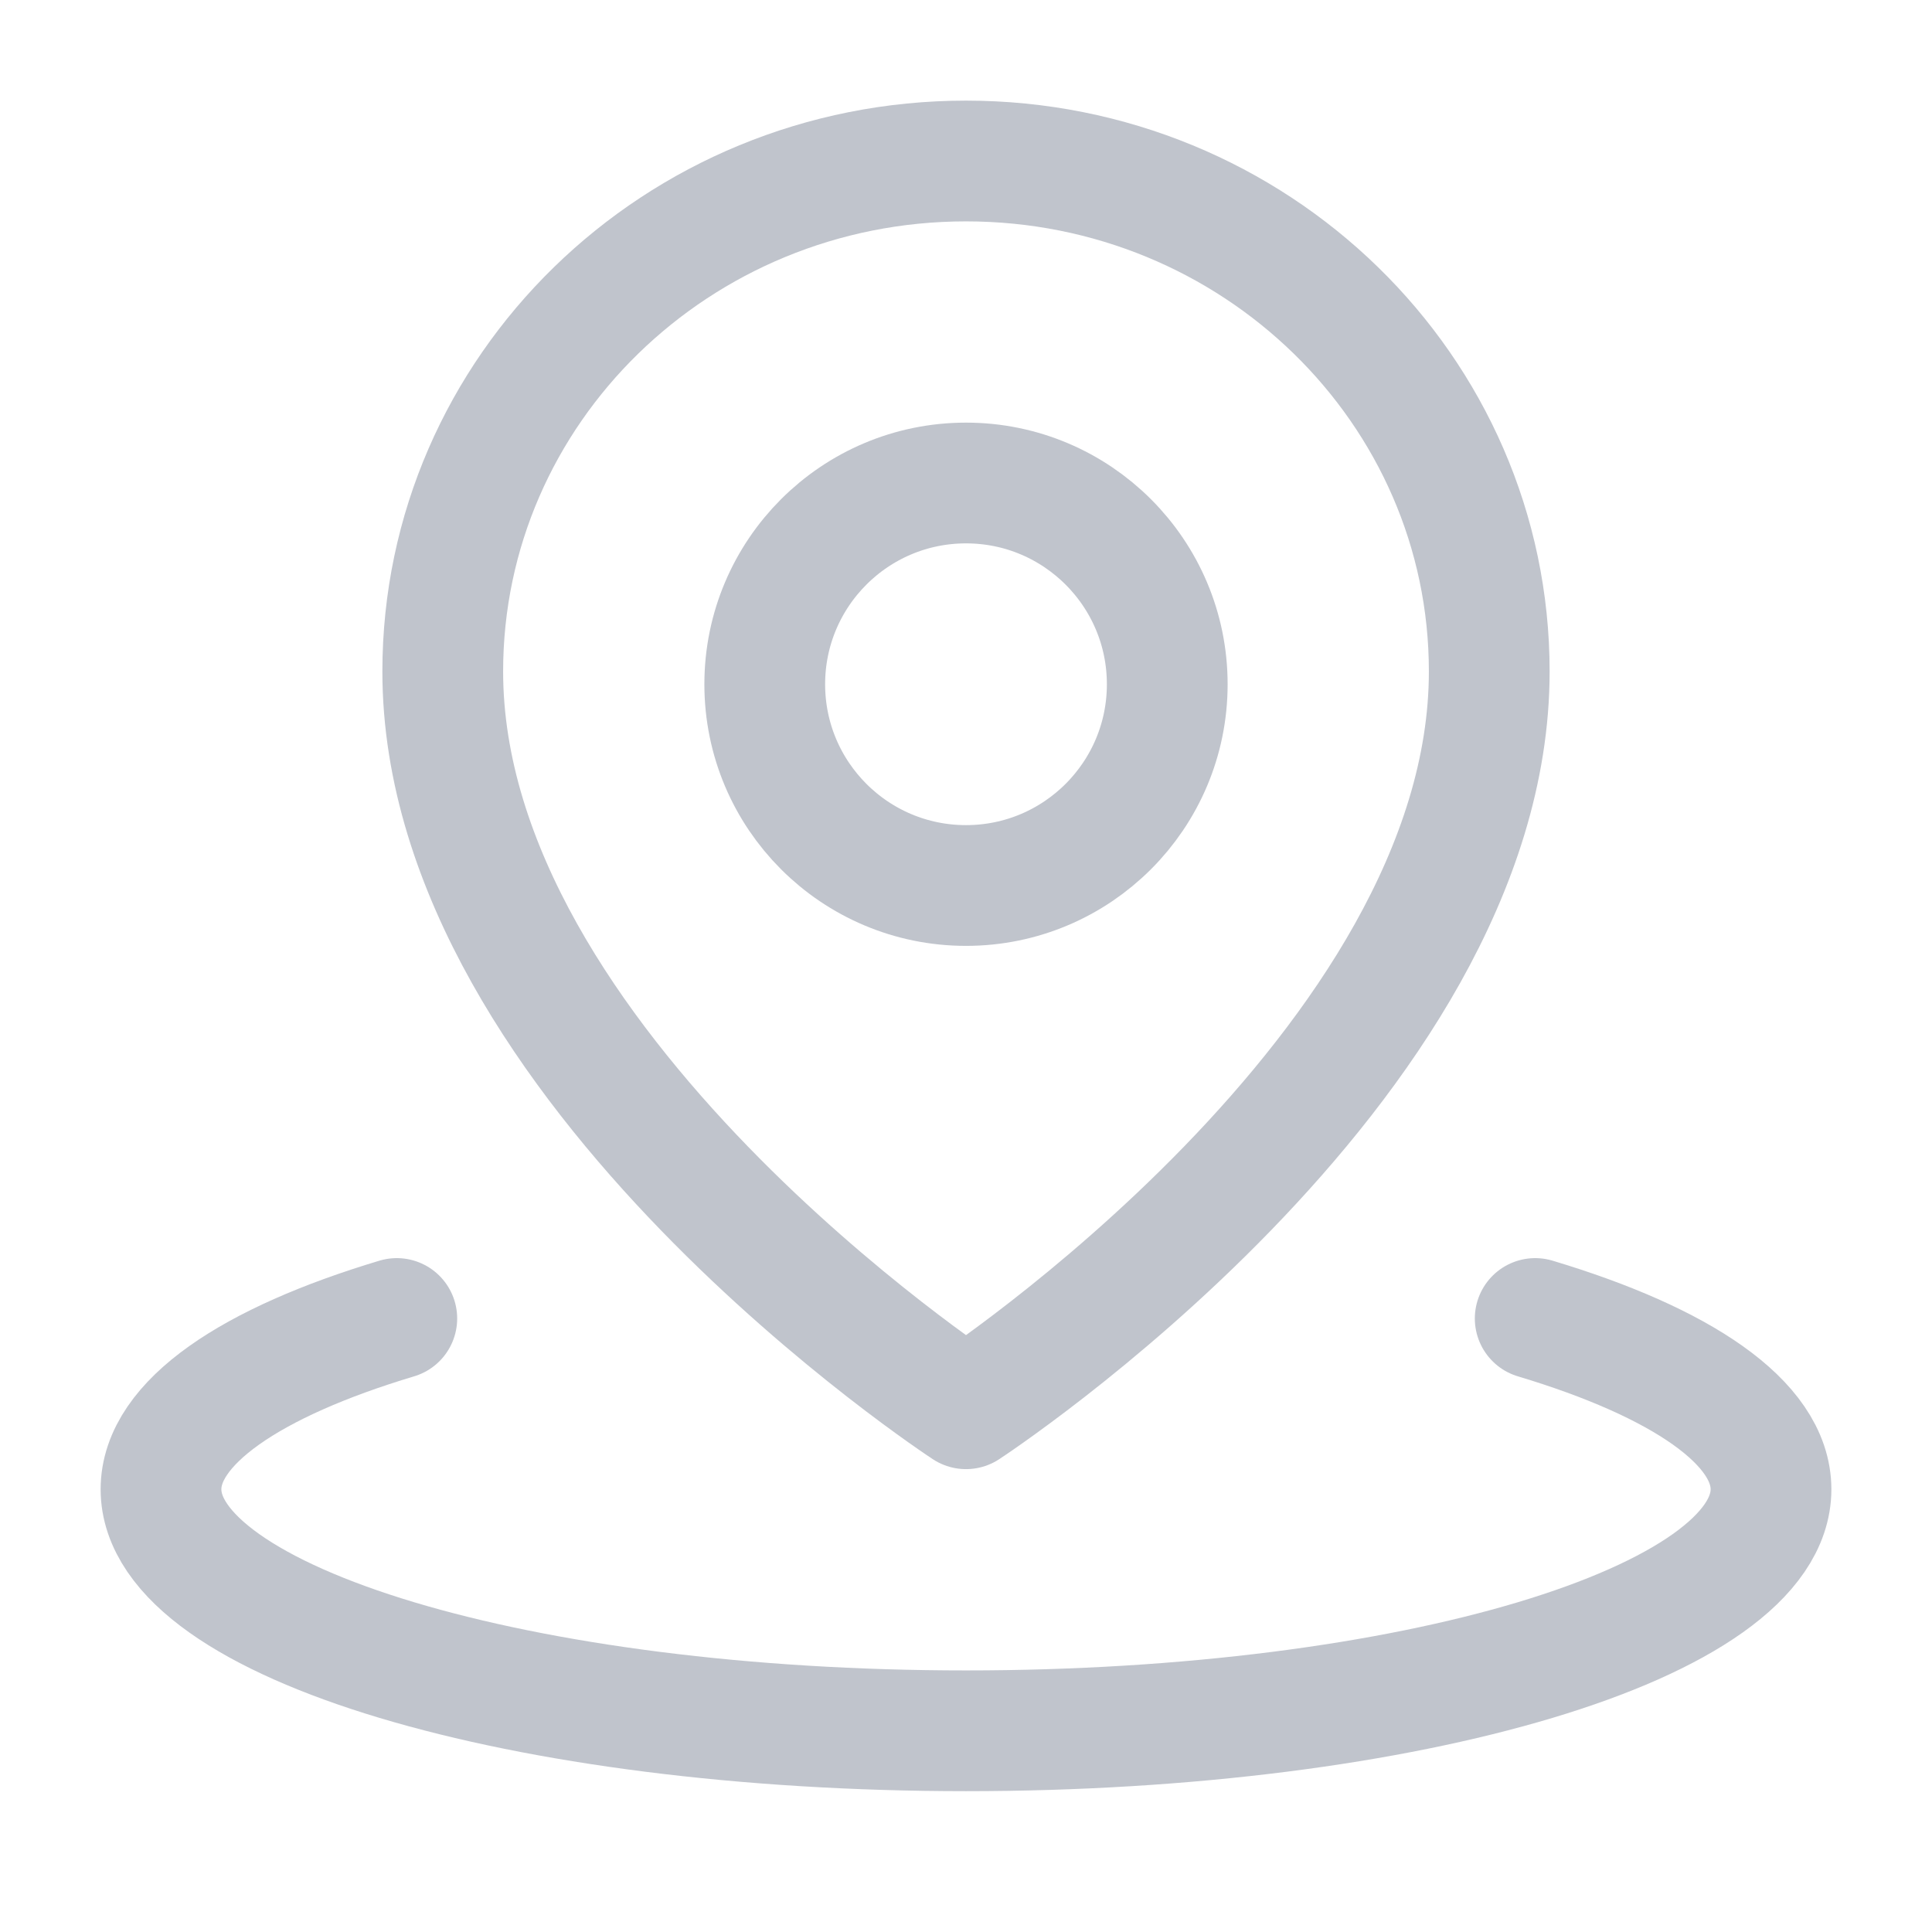 <svg width="42" height="42" viewBox="0 0 42 42" fill="none" xmlns="http://www.w3.org/2000/svg">
<path d="M8.626 28.663C5.459 29.613 3.5 30.926 3.5 32.376C3.5 35.275 11.335 37.626 21 37.626C30.665 37.626 38.5 35.275 38.5 32.376C38.5 30.926 36.541 29.613 33.374 28.663" stroke="#C0C4CC" stroke-width="2.625" stroke-linecap="round" stroke-linejoin="round"/>
<path d="M21 30.625C21 30.625 32.375 23.191 32.375 14.597C32.375 8.468 27.282 3.5 21 3.5C14.718 3.5 9.625 8.468 9.625 14.597C9.625 23.191 21 30.625 21 30.625Z" stroke="#C0C4CC" stroke-width="2.625" stroke-linejoin="round"/>
<path d="M21 19.25C23.416 19.25 25.375 17.291 25.375 14.875C25.375 12.459 23.416 10.5 21 10.5C18.584 10.5 16.625 12.459 16.625 14.875C16.625 17.291 18.584 19.25 21 19.25Z" stroke="#C0C4CC" stroke-width="2.625" stroke-linejoin="round"/>
</svg>

